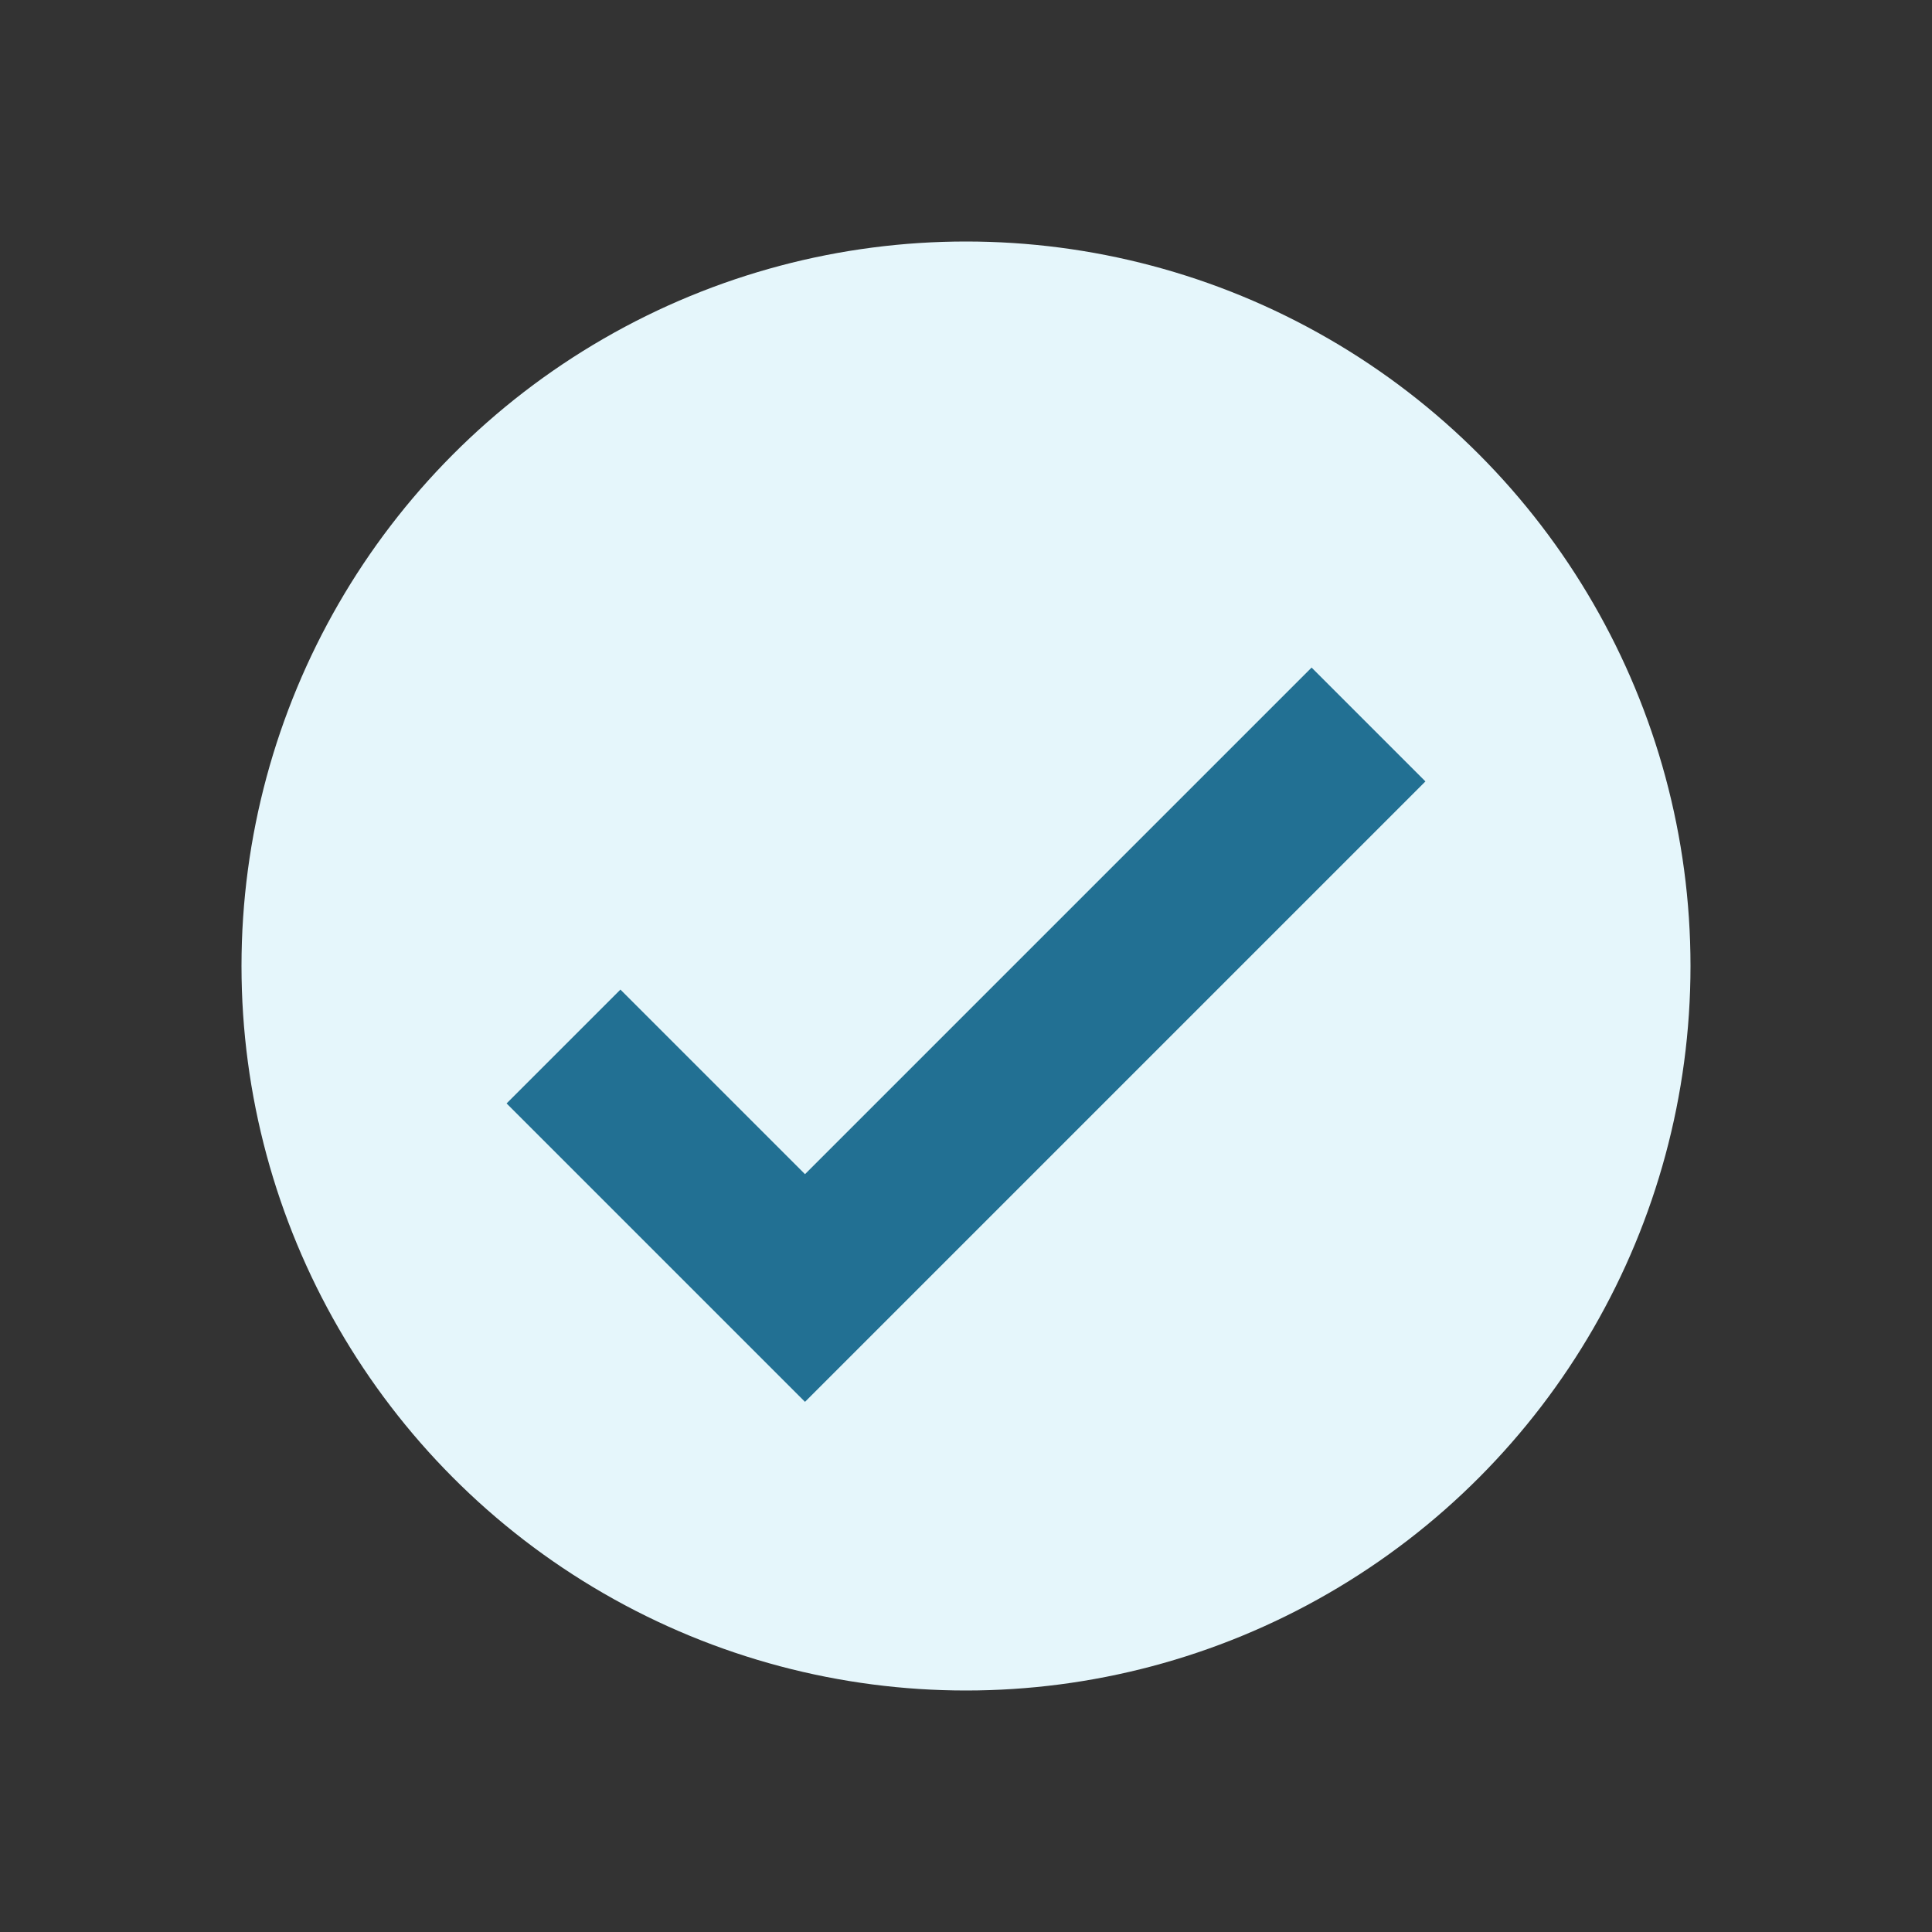 <?xml version="1.0" encoding="UTF-8"?>
<svg xmlns="http://www.w3.org/2000/svg" width="24" height="24" viewBox="0 0 24 24"><rect x="0" y="0" width="24" height="24" fill="#333333" stroke="none"/><circle cx="12" cy="12" r="9" fill="#E5F6FB"/><path d="M7 13l3 3 7-7" stroke="#227093" stroke-width="2" fill="none"/></svg>